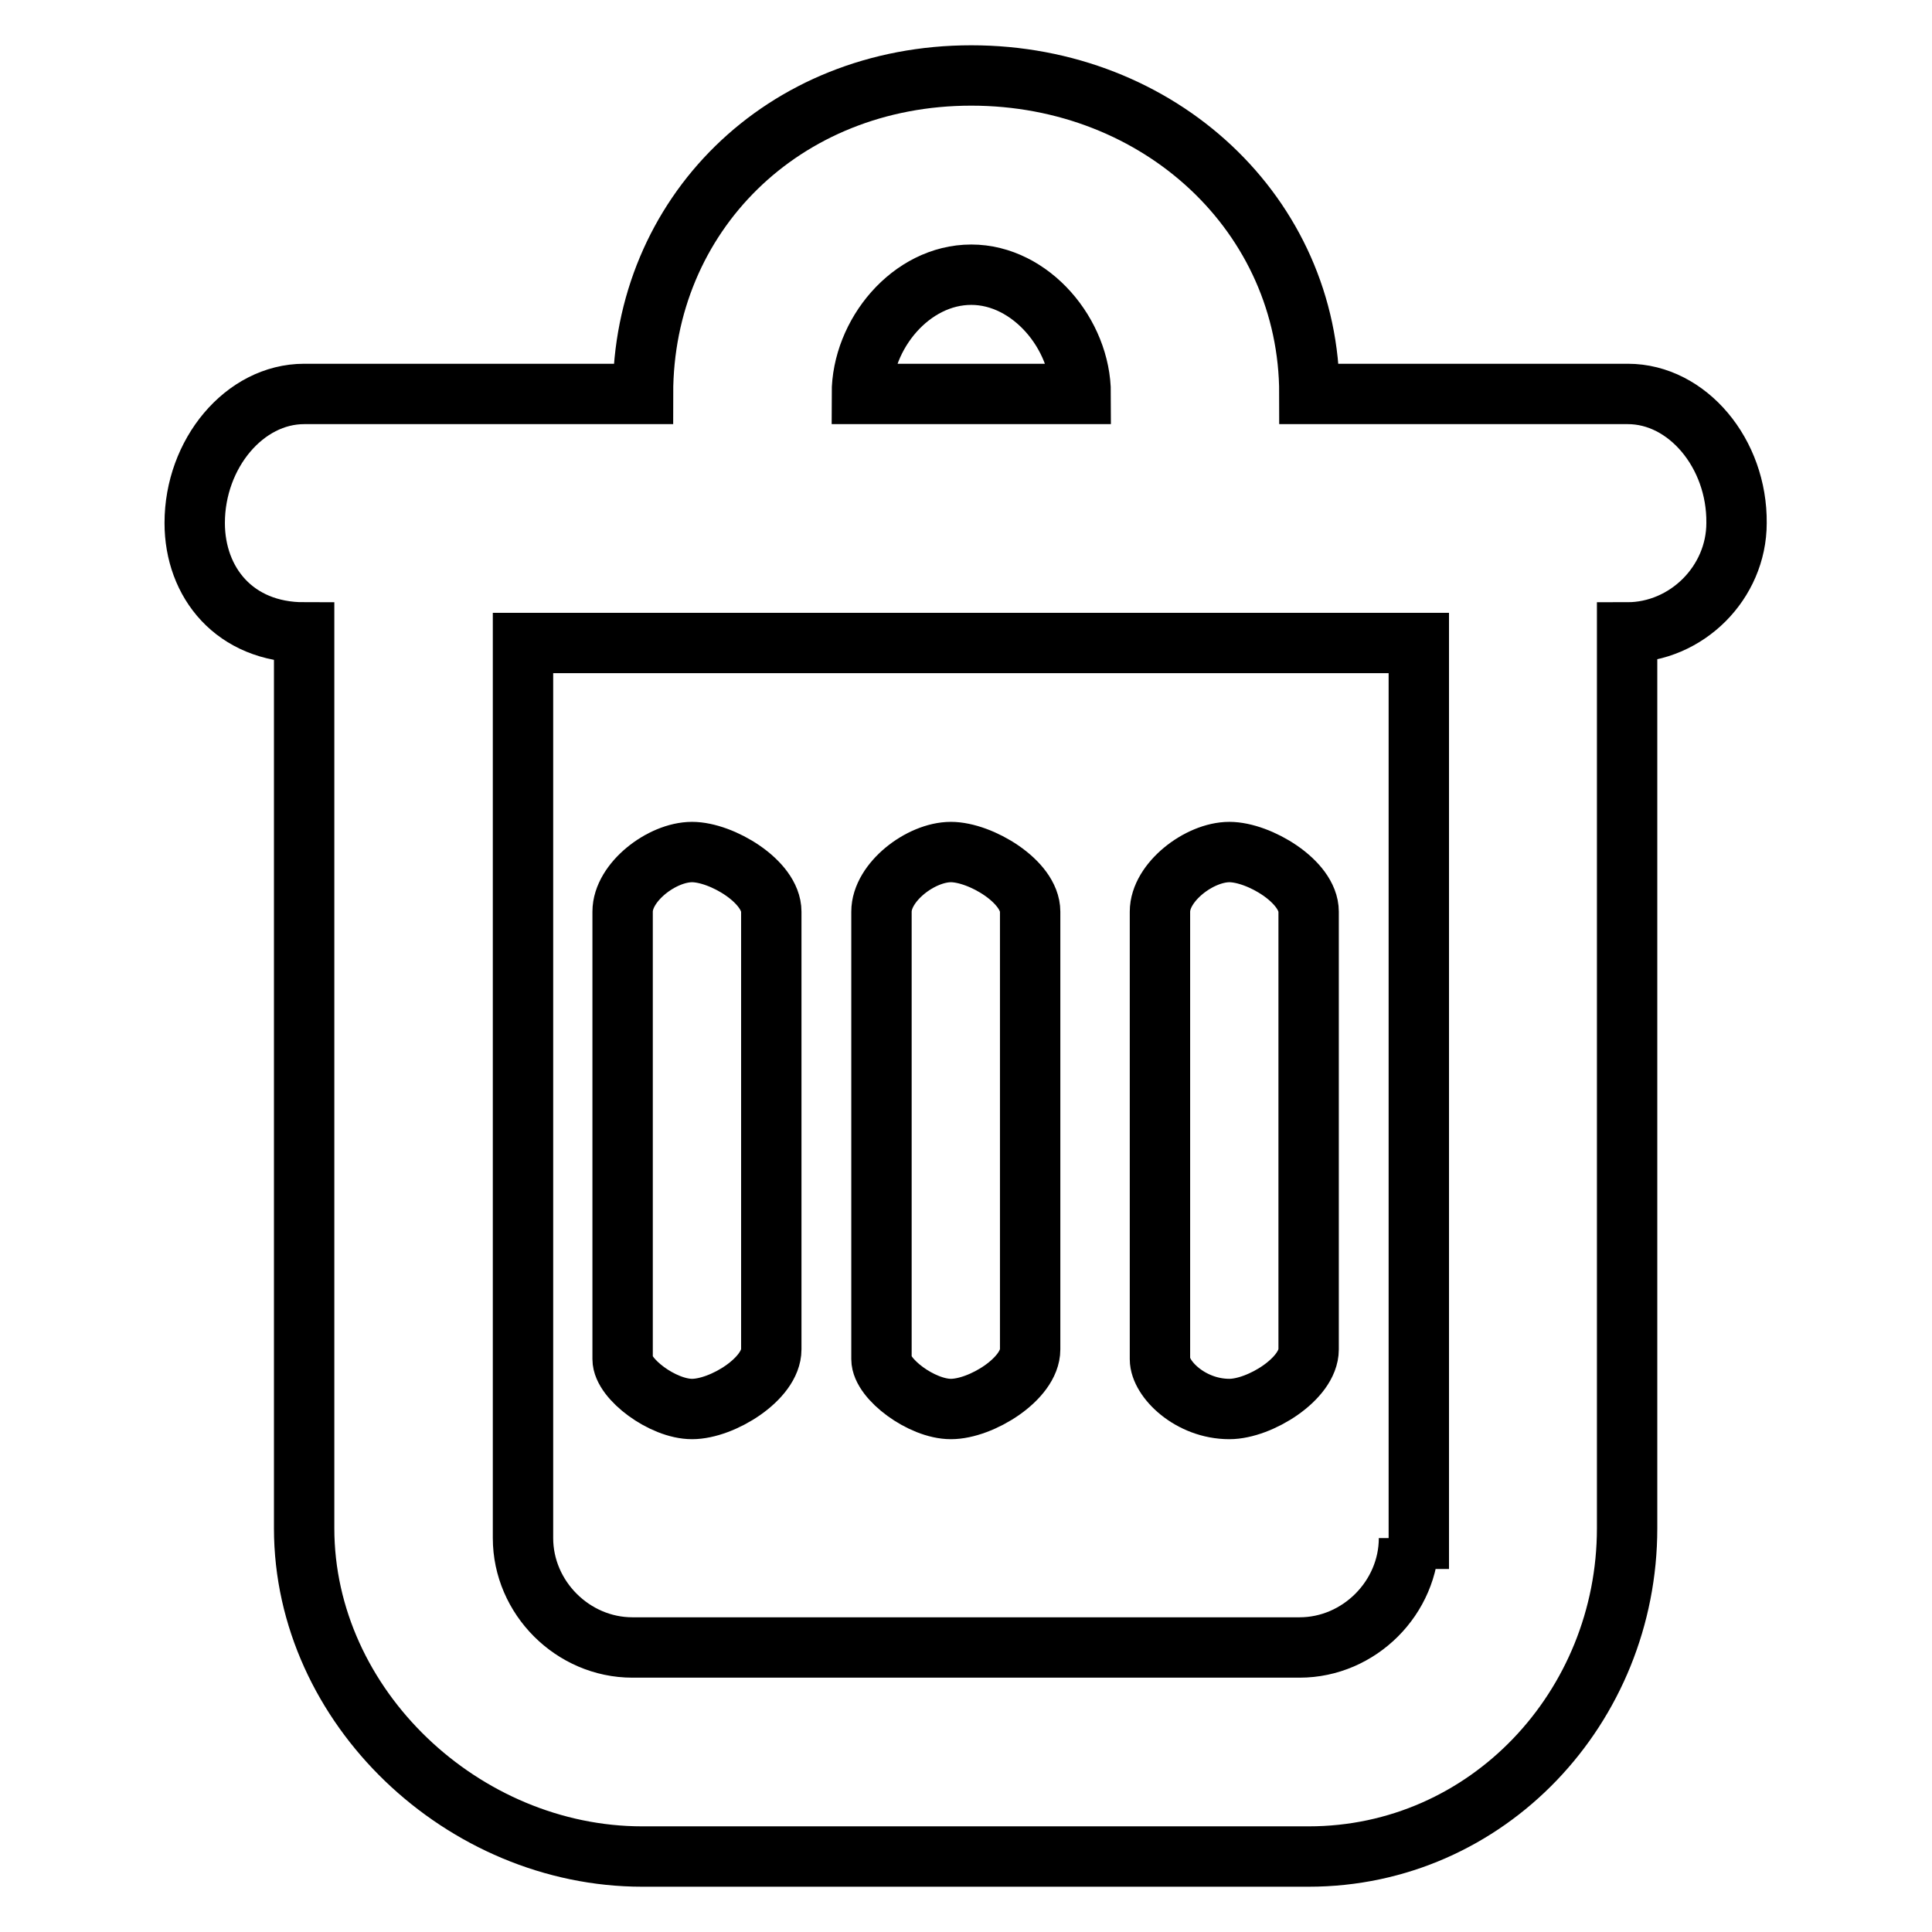 <?xml version="1.0" encoding="utf-8"?>
<!-- Svg Vector Icons : http://www.onlinewebfonts.com/icon -->
<!DOCTYPE svg PUBLIC "-//W3C//DTD SVG 1.1//EN" "http://www.w3.org/Graphics/SVG/1.1/DTD/svg11.dtd">
<svg version="1.1" xmlns="http://www.w3.org/2000/svg" xmlns:xlink="http://www.w3.org/1999/xlink" x="0px" y="0px" viewBox="0 0 256 256" enable-background="new 0 0 256 256" xml:space="preserve">
<g> <path stroke-width="8" fill-opacity="0" stroke="#000000"  d="M91.7,186.7c4,0,10.5-4,10.5-7.9v-58c0-4-6.6-7.9-10.5-7.9c-4,0-9.2,4-9.2,7.9v59.3 C82.5,182.7,87.8,186.7,91.7,186.7 M215.7,52.2h-42.2c0-23.7-19.8-42.2-44.8-42.2c-25,0-43.5,18.5-43.5,42.2H40.3 c-7.9,0-14.5,7.9-14.5,17.1c0,7.9,5.3,14.5,14.5,14.5v118.7c0,23.7,21.1,43.5,44.8,43.5h88.3c23.7,0,42.2-19.8,42.2-43.5V83.8 c7.9,0,14.5-6.6,14.5-14.5C230.2,60.1,223.6,52.2,215.7,52.2 M128.7,36.4c7.9,0,14.5,7.9,14.5,15.8h-29 C114.2,44.3,120.7,36.4,128.7,36.4 M186.7,203.8c0,7.9-6.6,14.5-14.5,14.5H83.8c-7.9,0-14.5-6.6-14.5-14.5V85.2H188v118.7H186.7z  M162.9,186.7c4,0,10.5-4,10.5-7.9v-58c0-4-6.6-7.9-10.5-7.9c-4,0-9.2,4-9.2,7.9v59.3C153.7,182.7,157.7,186.7,162.9,186.7  M126,186.7c4,0,10.5-4,10.5-7.9v-58c0-4-6.6-7.9-10.5-7.9c-4,0-9.2,4-9.2,7.9v59.3C116.8,182.7,122.1,186.7,126,186.7"/></g>
</svg>